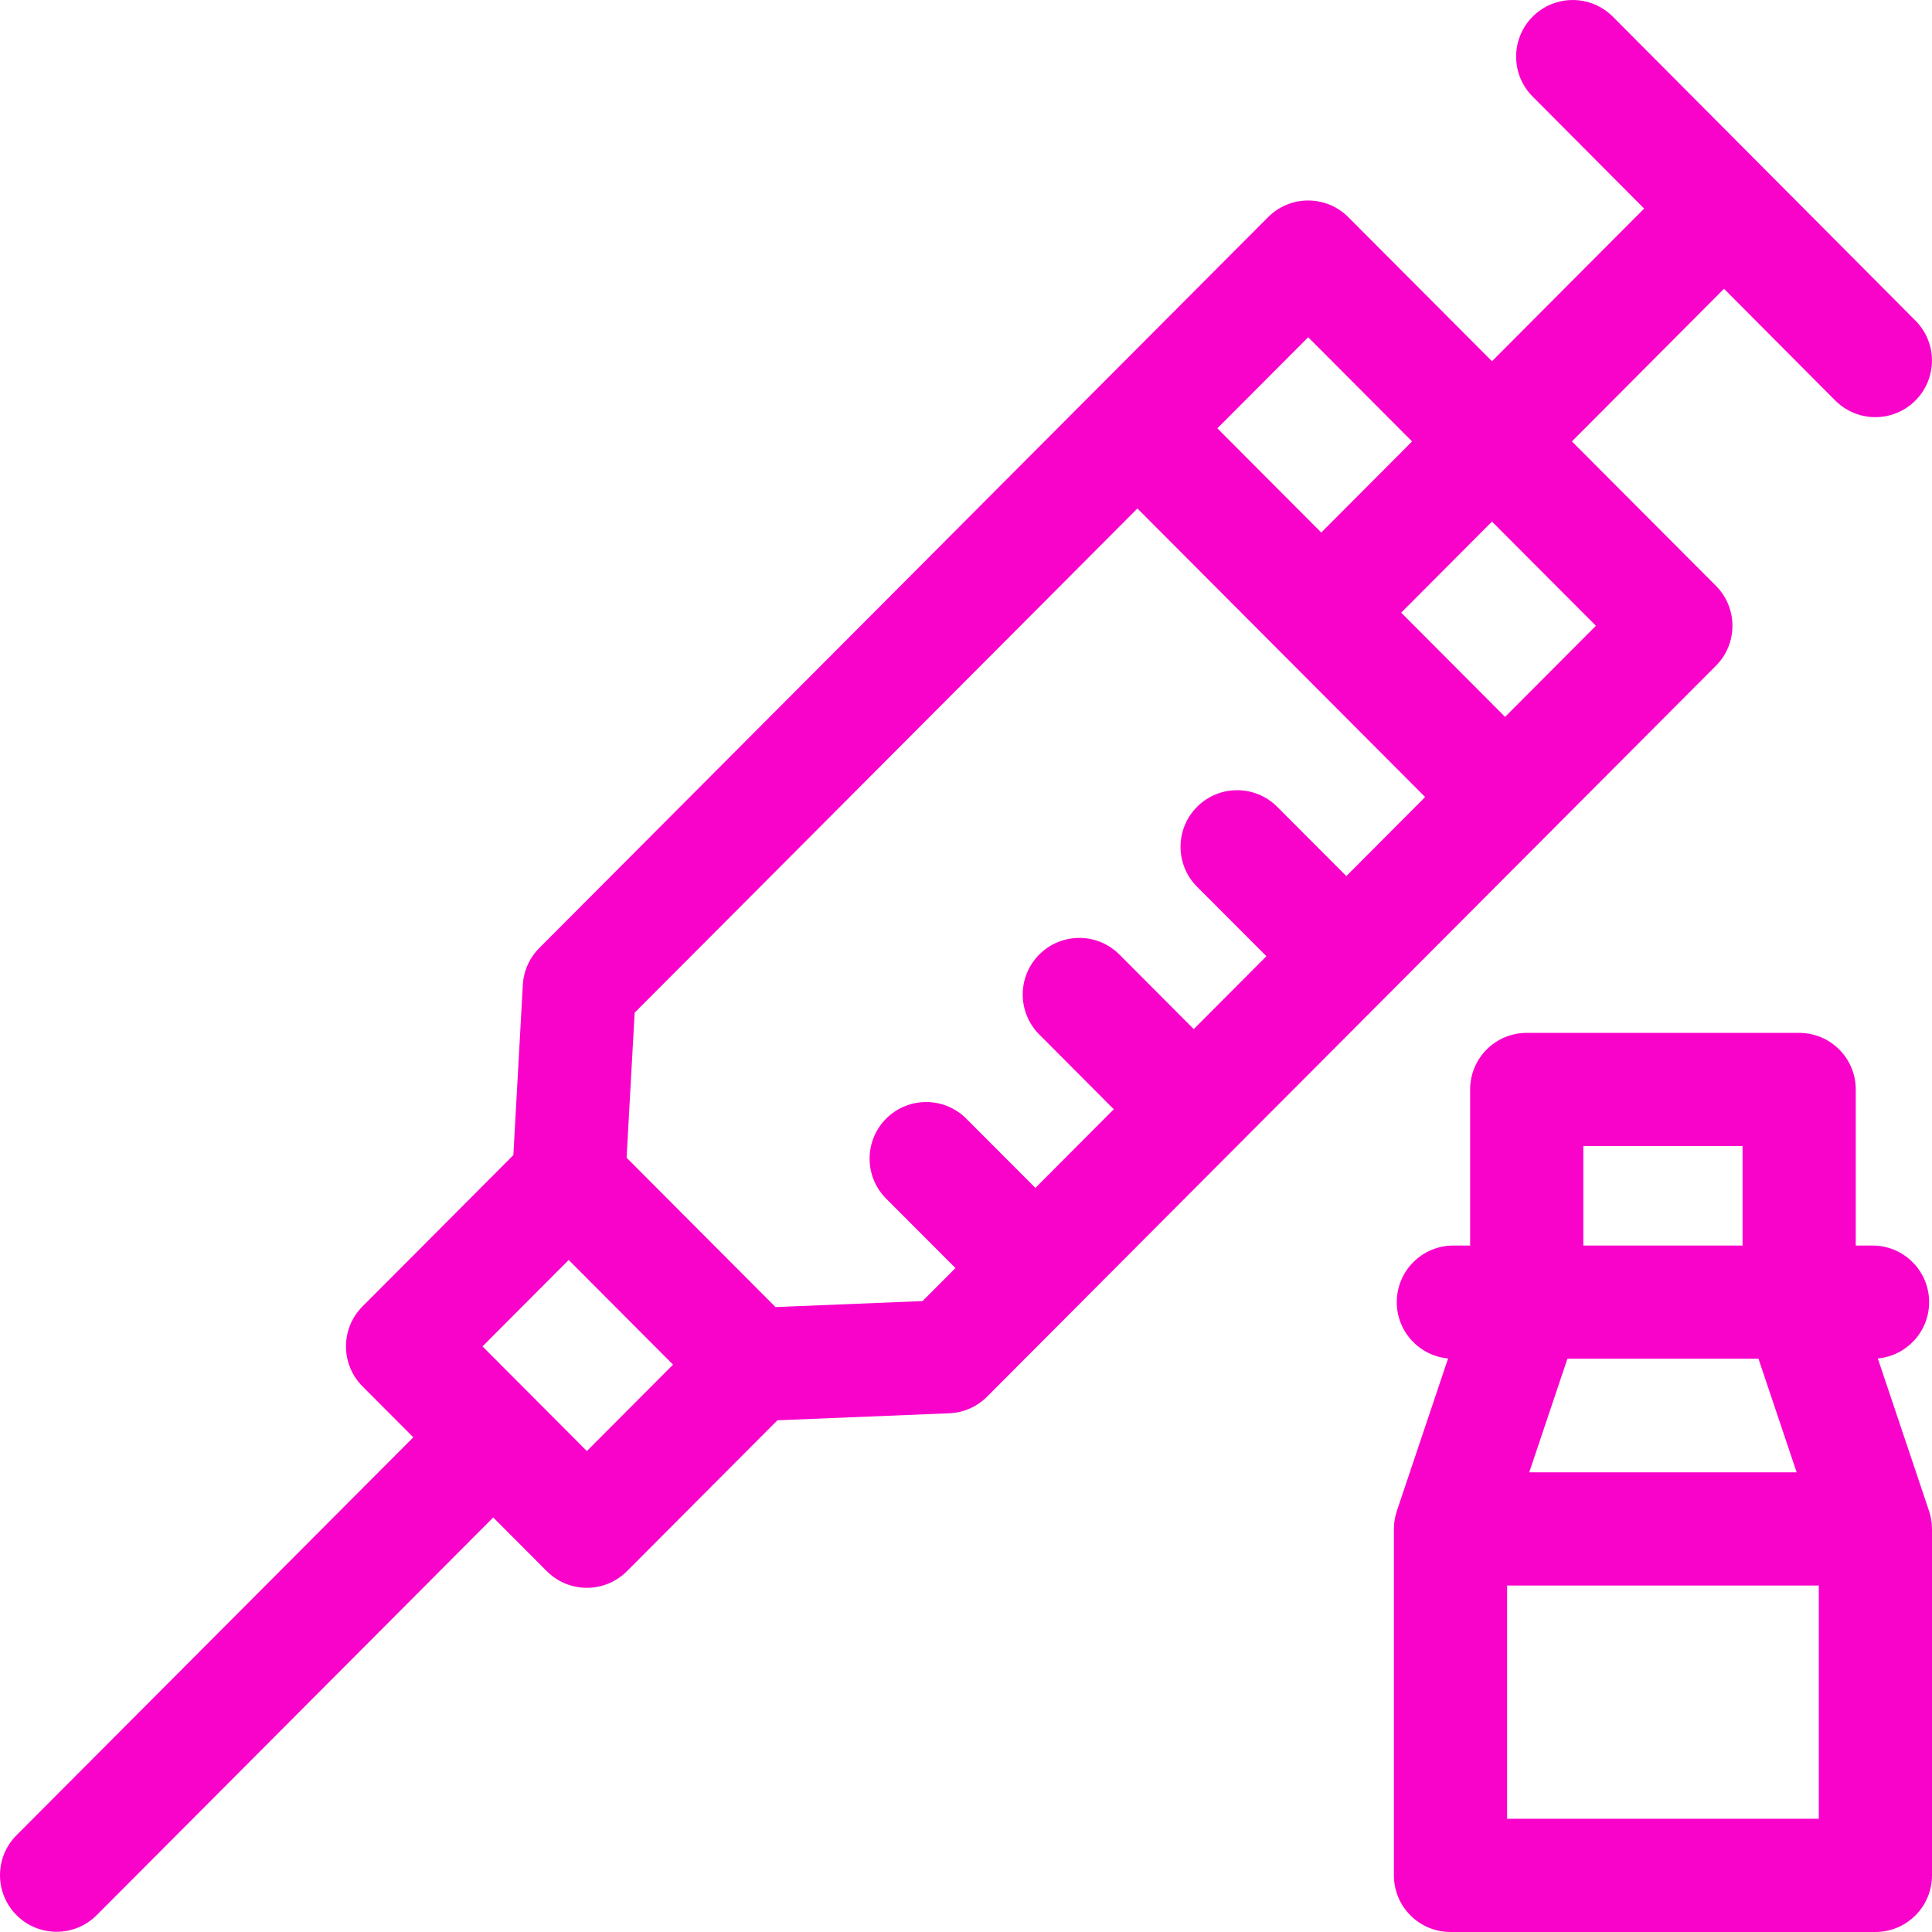 <svg width="512" height="512" viewBox="0 0 512 512" fill="none" xmlns="http://www.w3.org/2000/svg">
<g clip-path="url(#clip0_2596_1033)">
<path d="M507.616 84.963L427.42 4.421C421.574 -1.45 412.076 -1.469 406.207 4.376C400.337 10.221 400.316 19.719 406.162 25.589L435.716 55.271L395.39 95.732L357.306 57.539C354.492 54.717 350.669 53.131 346.684 53.131C342.699 53.131 338.876 54.717 336.062 57.54L142.907 251.242C140.306 253.85 138.757 257.325 138.553 261.002L136.047 306.119L96.065 346.215C90.228 352.069 90.228 361.544 96.065 367.398L109.53 380.902L4.378 486.352C-1.471 492.218 -1.458 501.716 4.408 507.565C7.336 510.484 11.168 511.943 15 511.943C18.846 511.943 22.691 510.473 25.622 507.535L130.713 402.146L144.905 416.379C147.719 419.201 151.542 420.788 155.527 420.788C159.512 420.788 163.335 419.202 166.149 416.38L206.025 376.391L251.573 374.531C255.344 374.377 258.918 372.807 261.582 370.135L454.738 176.433C460.575 170.579 460.575 161.104 454.738 155.249L416.573 116.976L456.883 76.531L486.357 106.132C489.289 109.075 493.137 110.548 496.987 110.548C500.815 110.548 504.644 109.091 507.571 106.177C513.441 100.331 513.462 90.833 507.616 84.963ZM346.684 89.374L374.212 116.981L350.149 141.125L322.615 113.512L346.684 89.374ZM155.527 384.544L127.869 356.807L150.706 333.906L178.365 361.643L155.527 384.544ZM356.792 232.168L338.471 213.815C332.619 207.952 323.122 207.944 317.257 213.796C311.395 219.649 311.386 229.147 317.238 235.009L335.608 253.411L316.354 272.72L296.654 252.963C290.804 247.096 281.307 247.083 275.44 252.933C269.574 258.783 269.56 268.28 275.41 274.146L295.171 293.964L274.389 314.806L256.068 296.453C250.216 290.59 240.719 290.582 234.854 296.434C228.992 302.287 228.983 311.785 234.835 317.647L253.205 336.049L244.484 344.795L205.517 346.386L166.054 306.81L168.189 268.376L301.43 134.756L377.679 211.221L356.792 232.168ZM422.933 165.84L398.864 189.978L371.332 162.368L395.395 138.224L422.933 165.84Z" fill="#F903CB"/>
<path d="M511.994 405.068C511.991 404.743 511.969 404.418 511.945 404.092C511.931 403.904 511.924 403.715 511.904 403.53C511.876 403.282 511.831 403.034 511.79 402.786C511.748 402.522 511.709 402.257 511.652 401.997C511.615 401.829 511.566 401.663 511.523 401.495C511.439 401.163 511.352 400.833 511.246 400.51C511.235 400.476 511.229 400.441 511.217 400.406L497.639 360.01C505.265 359.303 511.238 352.892 511.238 345.081C511.238 336.797 504.522 330.081 496.238 330.081H491.797V288.723C491.797 280.439 485.081 273.723 476.797 273.723H404.6C396.316 273.723 389.6 280.439 389.6 288.723V330.081H385.159C376.875 330.081 370.159 336.797 370.159 345.081C370.159 352.892 376.131 359.303 383.758 360.01L370.18 400.406C370.168 400.44 370.162 400.475 370.151 400.51C370.045 400.833 369.958 401.163 369.874 401.495C369.831 401.662 369.782 401.829 369.745 401.997C369.689 402.257 369.65 402.522 369.607 402.786C369.566 403.034 369.521 403.282 369.493 403.53C369.472 403.716 369.466 403.905 369.452 404.092C369.428 404.418 369.405 404.744 369.403 405.068C369.403 405.108 369.397 405.146 369.397 405.186V496.996C369.397 505.28 376.113 511.996 384.397 511.996H497C505.284 511.996 512 505.28 512 496.996V405.186C512 405.145 511.994 405.107 511.994 405.068ZM415.382 360.081H466.015L476.134 390.185H405.263L415.382 360.081ZM419.6 303.723H461.797V330.081H419.6V303.723ZM482 481.995H399.396V420.185H482V481.995Z" fill="#F903CB"/>
</g>
<defs>
<clipPath id="clip0_2596_1033">
<rect width="512" height="512" fill="white"/>
</clipPath>
</defs>
</svg>
